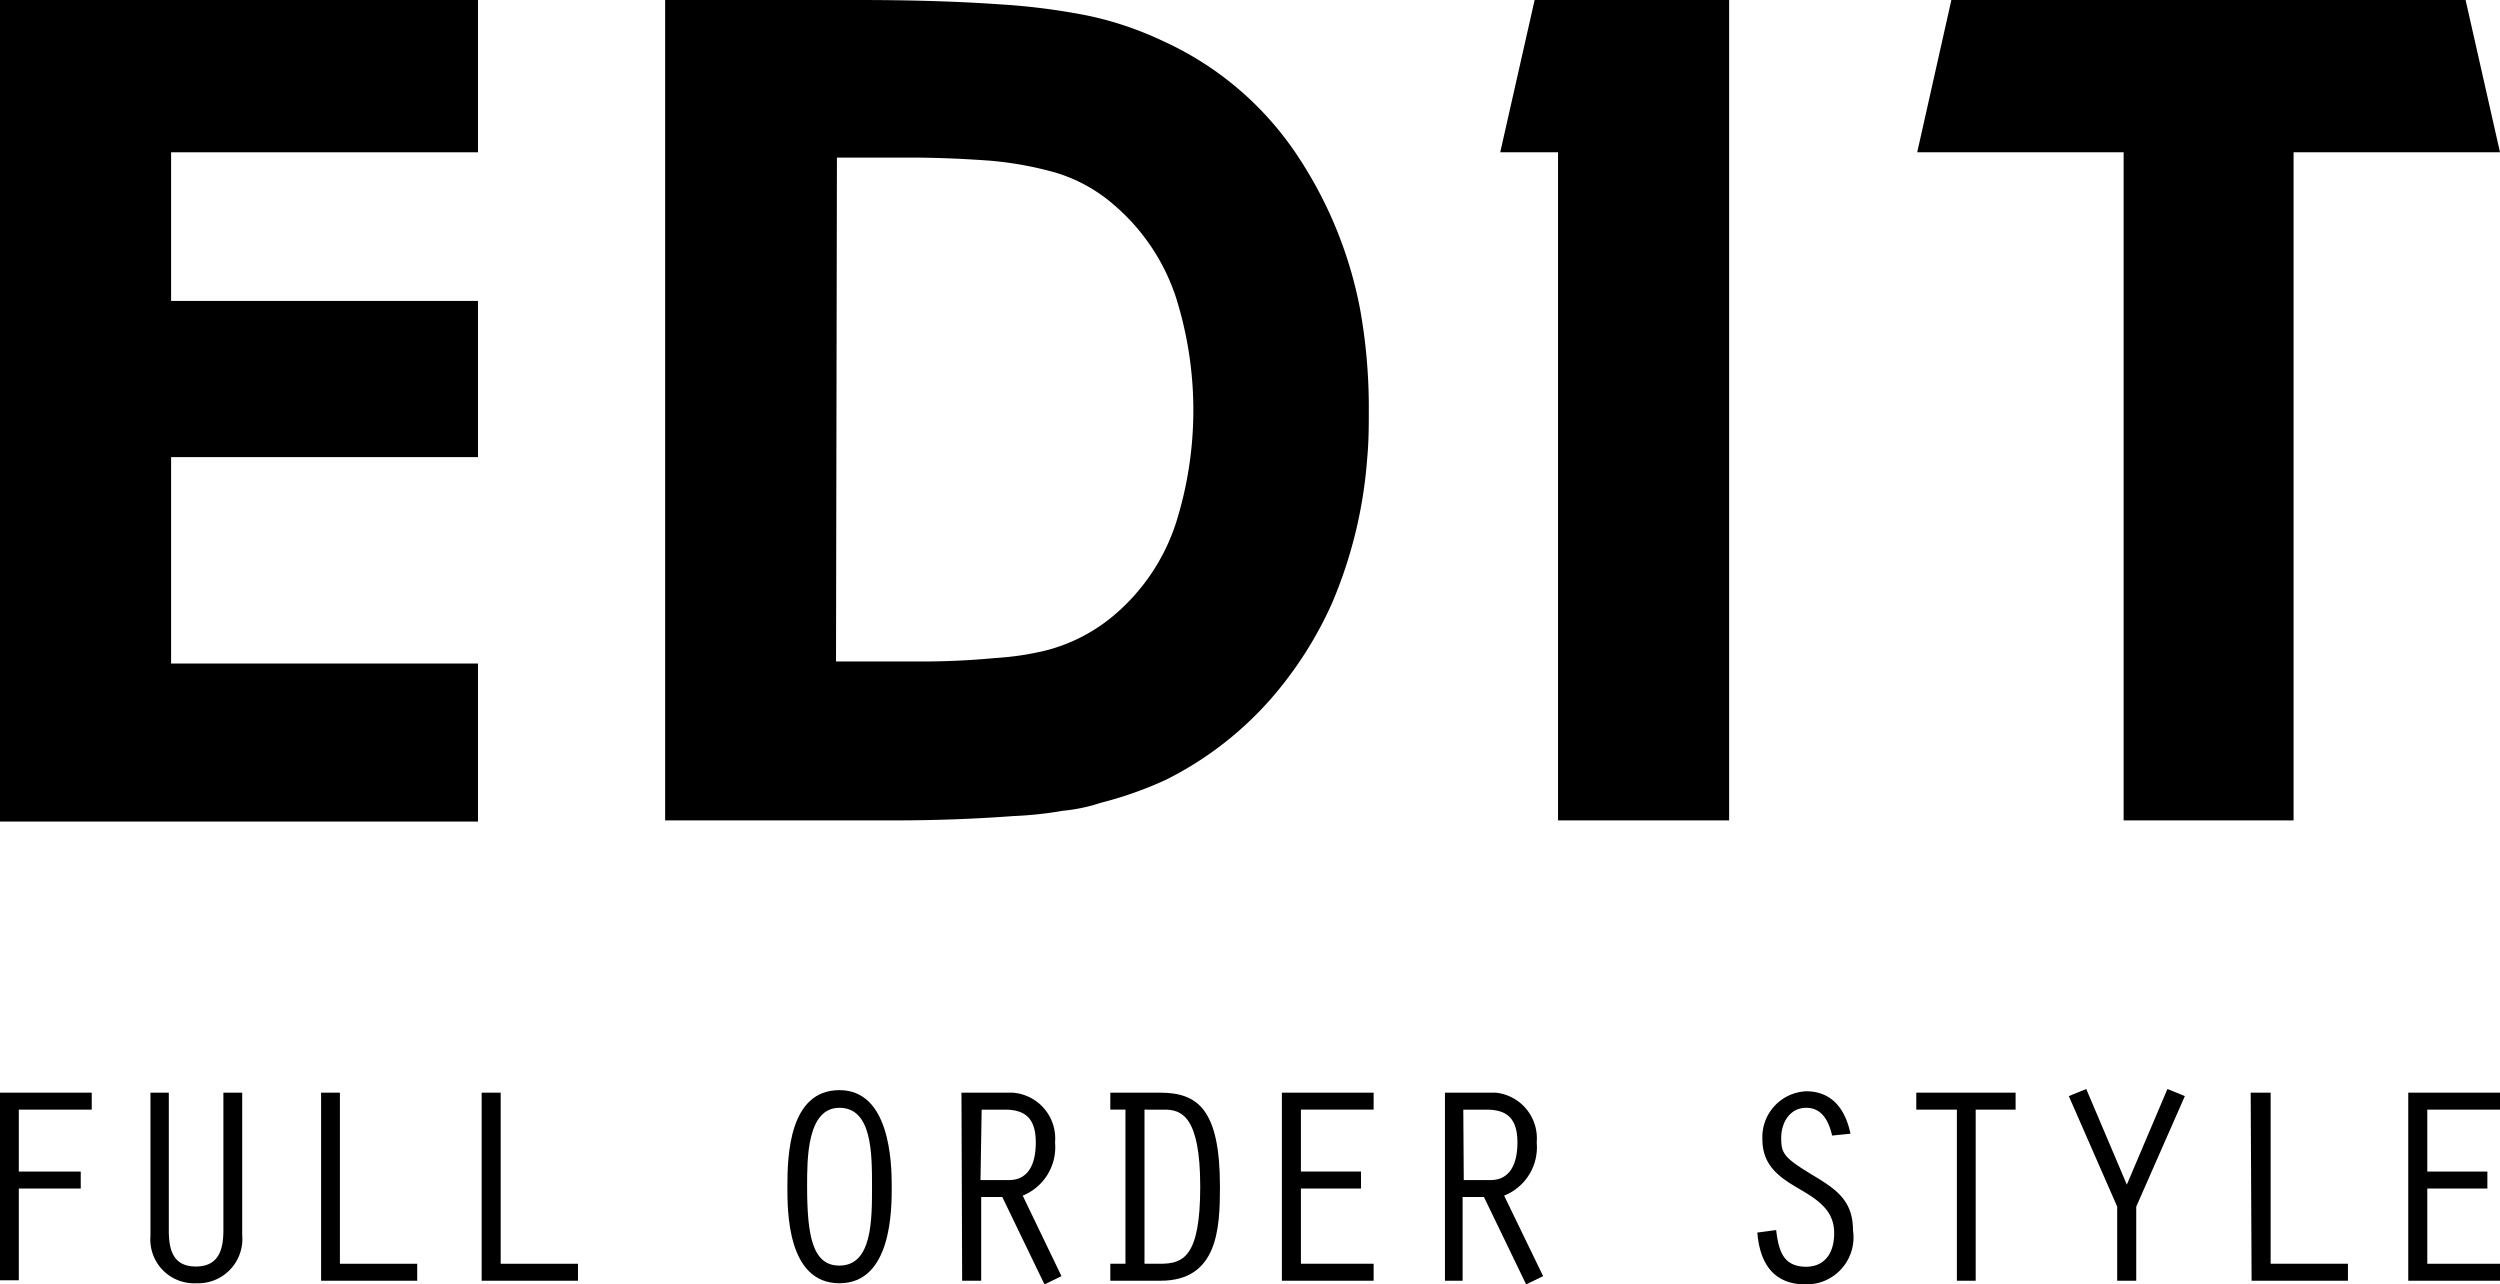 <svg xmlns="http://www.w3.org/2000/svg" width="109" height="56" viewBox="0 0 109 56">
  <g id="Layer_2" data-name="Layer 2">
    <g id="レイヤー_1" data-name="レイヤー 1">
      <g>
        <path d="M0,0H20.84V6.64H7.46v6.48H20.84v6.81H7.46v9H20.84v6.89H0Z"/>
        <path d="M29,0h8.38c2.3,0,4.38.06,6.22.19a28.58,28.58,0,0,1,3.77.48,14.65,14.65,0,0,1,3.38,1.14,13.94,13.94,0,0,1,5.68,4.77,18.24,18.24,0,0,1,2.87,6.9,24.22,24.22,0,0,1,.38,4.33c0,.72,0,1.44-.07,2.17a19.8,19.8,0,0,1-1.53,6.31,16.67,16.67,0,0,1-2,3.36A15,15,0,0,1,50.83,34,16.29,16.29,0,0,1,48,35a7.57,7.57,0,0,1-1.66.35,16.39,16.39,0,0,1-2.15.23c-1.6.12-3.36.19-5.26.19H29Zm7.45,28.84H40a33.51,33.51,0,0,0,3.39-.15,12.49,12.49,0,0,0,2.21-.33,7.47,7.47,0,0,0,2.93-1.5v0a8.86,8.86,0,0,0,2.74-4.05,16.34,16.34,0,0,0,0-9.85,9,9,0,0,0-2.74-4.06A6.86,6.86,0,0,0,46,7.52,15.19,15.19,0,0,0,43.09,7c-1-.07-2-.12-3.23-.13H36.49Z"/>
        <path d="M100,6.64V35.77H92.59V6.64h-9L85.08,0H107.5L109,6.64Z"/>
        <path d="M75.39,6.64V35.77H67.93V6.64H65.41L66.91,0h8.48Z"/>
        <g>
          <path d="M0,47.64H4v.74H.82v2.7h2.7v.74H.82v4H0Z"/>
          <path d="M7.36,47.64v6c0,.81.16,1.58,1.18,1.58s1.2-.78,1.2-1.58v-6h.82v6.21a1.93,1.93,0,0,1-2,2.1,1.91,1.91,0,0,1-2-2.06V47.64Z"/>
          <path d="M14,47.64h.82V55.1h3.37v.74H14Z"/>
          <path d="M21,47.64h.83V55.1h3.37v.74H21Z"/>
          <path d="M38.88,51.73c0,1,0,4.22-2.28,4.22s-2.27-3.16-2.27-4.22c0-1.35.08-4.2,2.27-4.2S38.88,50.65,38.88,51.73Zm-3.69,0c0,2.22.26,3.45,1.41,3.45,1.43,0,1.42-2,1.42-3.45s0-3.43-1.42-3.43S35.19,50.53,35.19,51.73Z"/>
          <path d="M41.92,47.64h2.22A2,2,0,0,1,46,49.81a2.28,2.28,0,0,1-1.41,2.32l1.69,3.51-.74.36-1.84-3.81h-.92v3.65h-.83Zm.83,3.81H44c.72,0,1.16-.53,1.16-1.64s-.52-1.43-1.36-1.43h-1Z"/>
          <path d="M48.41,48.38v-.74h2.16c1.65,0,2.62.72,2.62,4.1,0,1.81-.09,4.1-2.59,4.1H48.41V55.1h.66V48.38ZM49.9,55.1h.67c1,0,1.76-.26,1.76-3.36s-.83-3.36-1.56-3.36H49.9Z"/>
          <path d="M55.89,47.64h4v.74H56.72v2.7h2.62v.74H56.72V55.1h3.17v.74h-4Z"/>
          <path d="M63,47.64h2.21A2,2,0,0,1,67,49.81a2.27,2.27,0,0,1-1.42,2.32l1.7,3.51-.74.36-1.84-3.81h-.93v3.65H63Zm.82,3.81H65c.71,0,1.16-.53,1.16-1.64s-.52-1.43-1.36-1.43h-1Z"/>
          <path d="M79.88,49.51c-.14-.61-.43-1.21-1.13-1.21s-1.09.63-1.09,1.32.14.87,1.43,1.65c1,.6,1.7,1.1,1.7,2.37A2.05,2.05,0,0,1,78.72,56c-1.45,0-2-1-2.1-2.26l.82-.11c.11.91.31,1.6,1.31,1.6.71,0,1.22-.48,1.22-1.47s-.71-1.45-1.55-1.94-1.58-1-1.58-2.15a2,2,0,0,1,1.91-2.09c1.15,0,1.72.82,1.93,1.85Z"/>
          <path d="M85.32,48.38H83.55v-.74h4.33v.74H86.14v7.46h-.82Z"/>
          <path d="M94.5,47.48l.76.31-2.12,4.82v3.23h-.83V52.61L90.2,47.79l.76-.31,1.77,4.17Z"/>
          <path d="M98.13,47.64H99V55.1h3.37v.74h-4.2Z"/>
          <path d="M105,47.64h4v.74h-3.17v2.7h2.62v.74h-2.62V55.1H109v.74h-4Z"/>
        </g>
      </g>
    </g>
  </g>
</svg>
